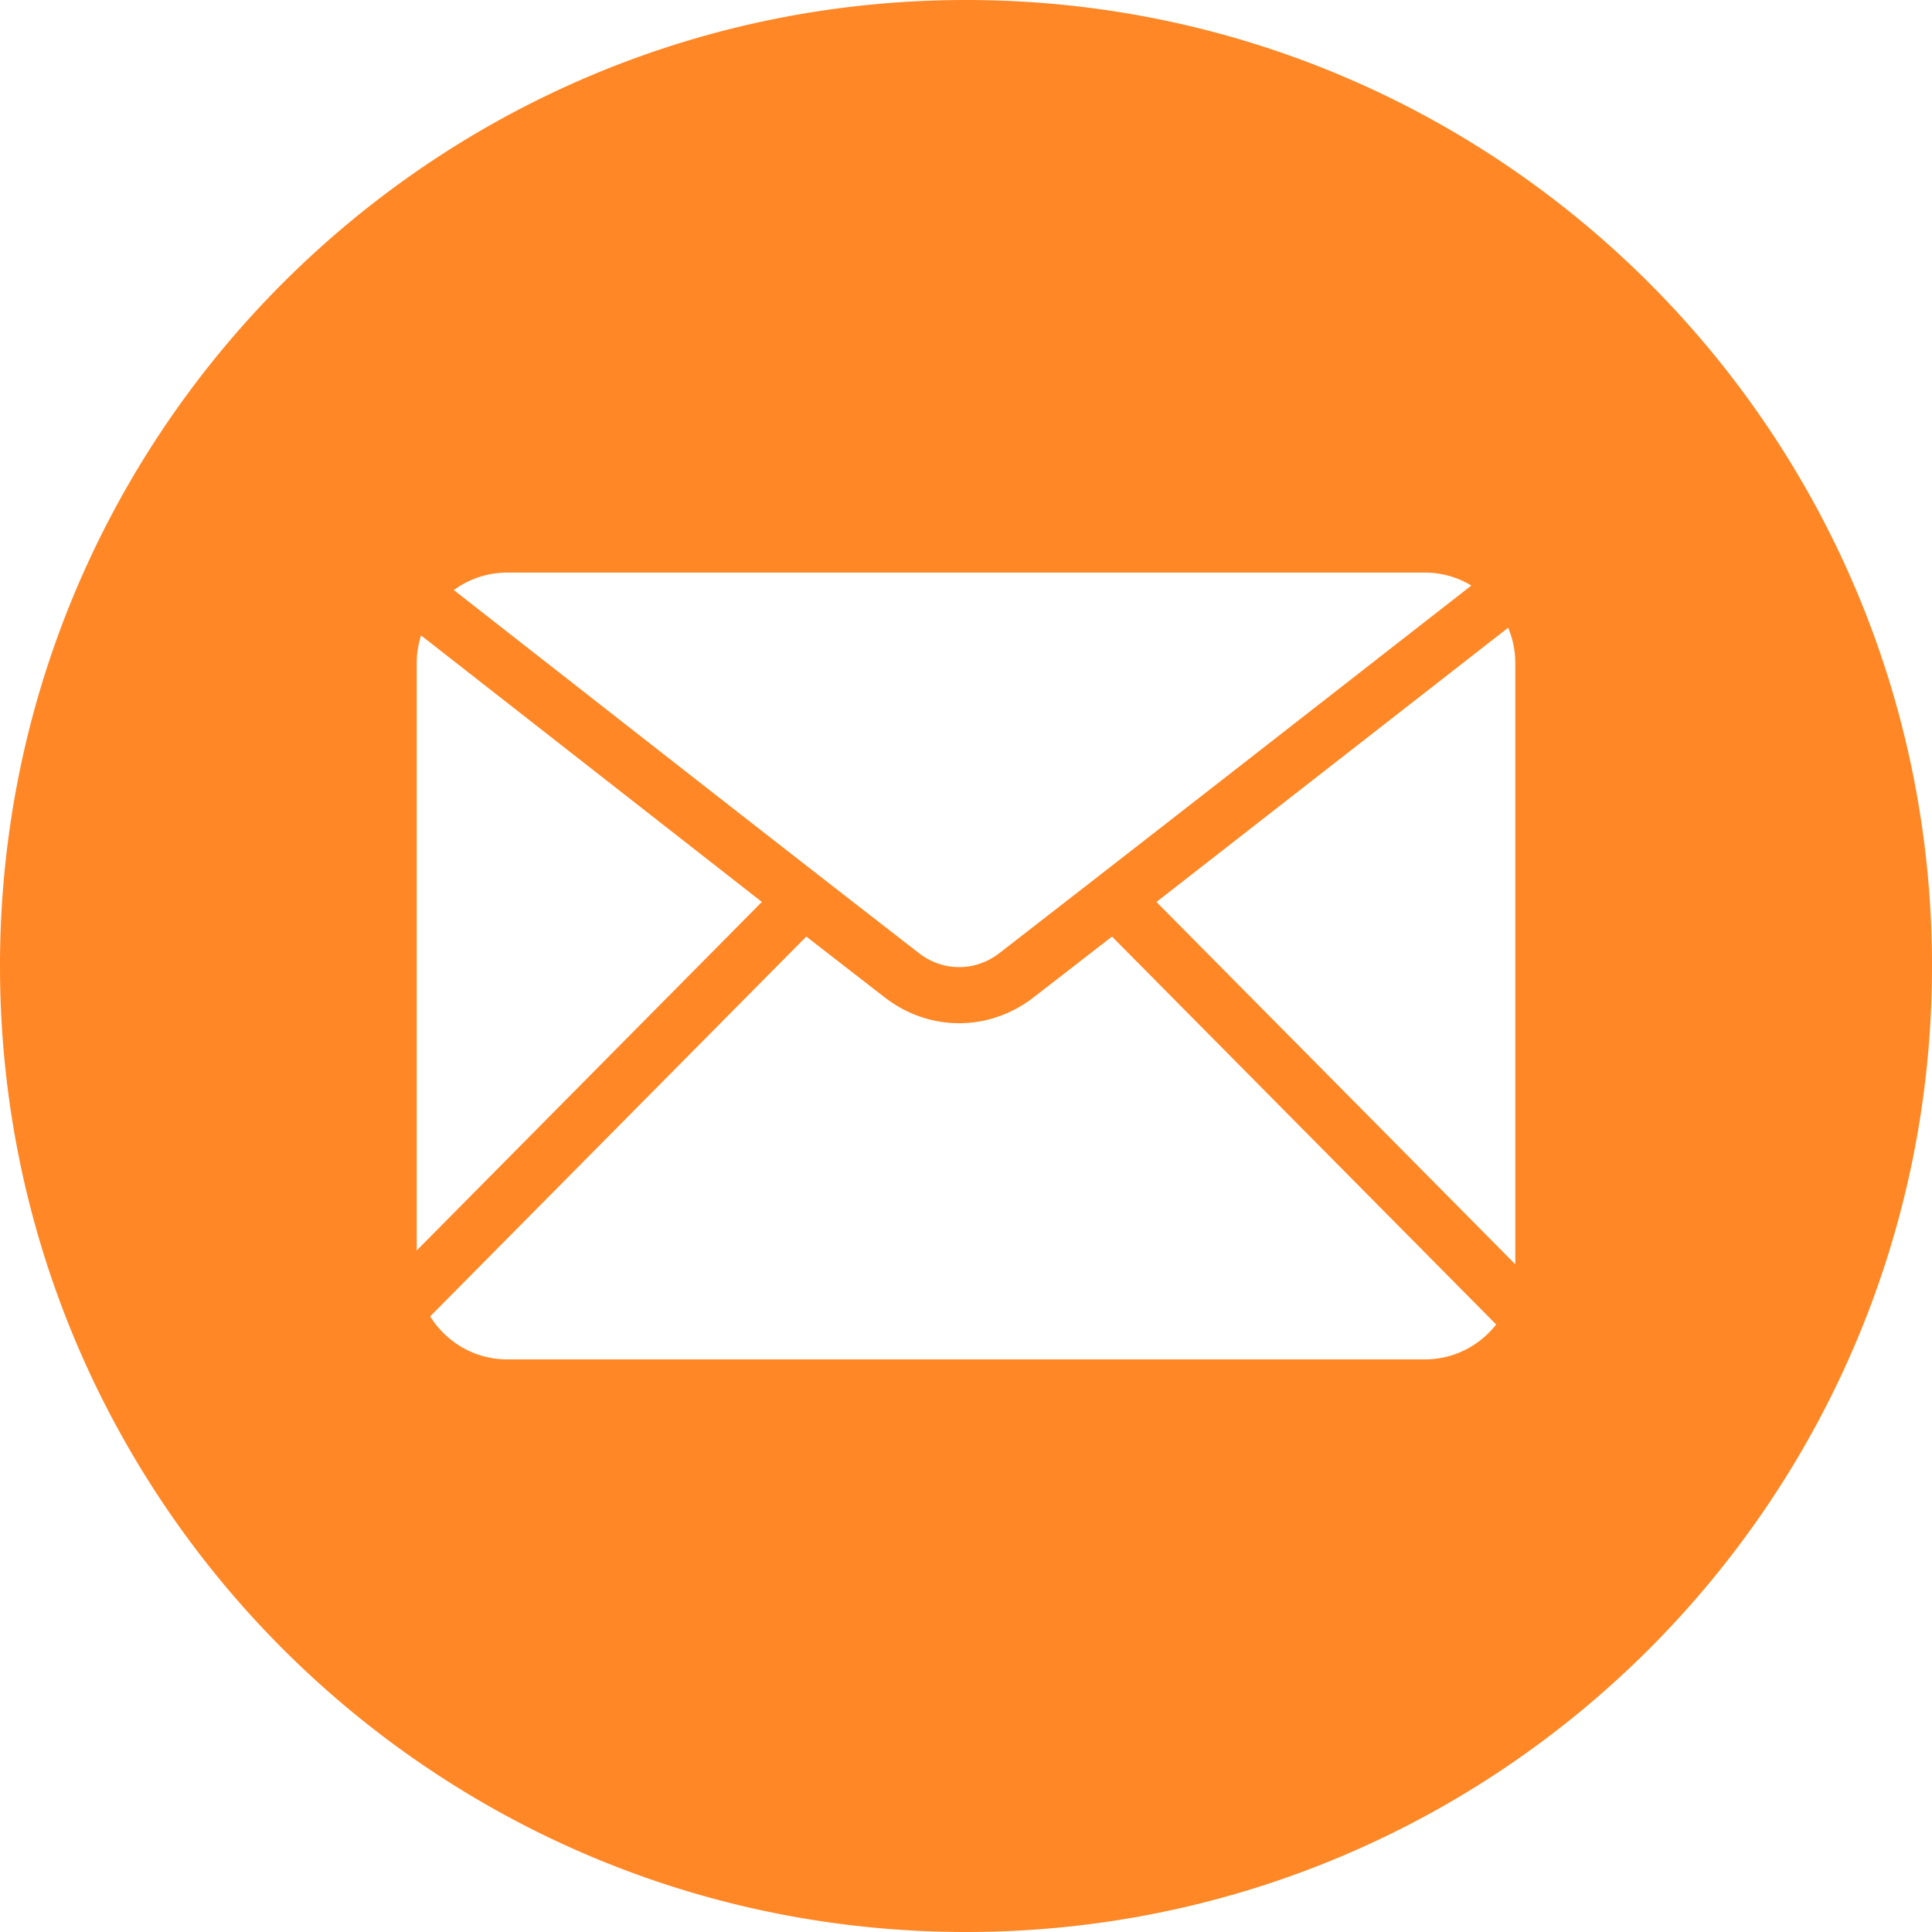 <?xml version="1.0" encoding="UTF-8"?> <svg xmlns="http://www.w3.org/2000/svg" viewBox="16 16 480 480"> <path fill="#ff8725" fill-rule="evenodd" d="M256 16c132.548 0 240 107.451 240 240S388.548 496 256 496 16 388.548 16 256 123.452 16 256 16zm-50.72 224.082-84.674-66.218a22.395 22.395 0 0 0-1.074 6.858V326.67zm86.992 8.607-19.496 15.116c-5.511 4.271-11.996 6.409-18.484 6.409-6.487 0-12.967-2.138-18.478-6.409l-19.495-15.116-93.442 94.355c3.96 6.409 11.055 10.693 19.116 10.693h228.012c7.183 0 13.594-3.401 17.712-8.672zm98.413-76.722-87.369 68.126 89.152 90.019V180.723a22.2 22.2 0 0 0-1.783-8.756zm-248.691-13.704a22.335 22.335 0 0 0-13.245 4.339c38.5 30.109 76.938 60.262 115.561 90.205 2.981 2.312 6.482 3.469 9.983 3.469 3.502 0 7.009-1.156 9.989-3.469 39.158-30.36 78.203-60.865 117.273-91.331a22.251 22.251 0 0 0-11.549-3.213z" clip-rule="evenodd" data-original="#000000"></path> </svg> 